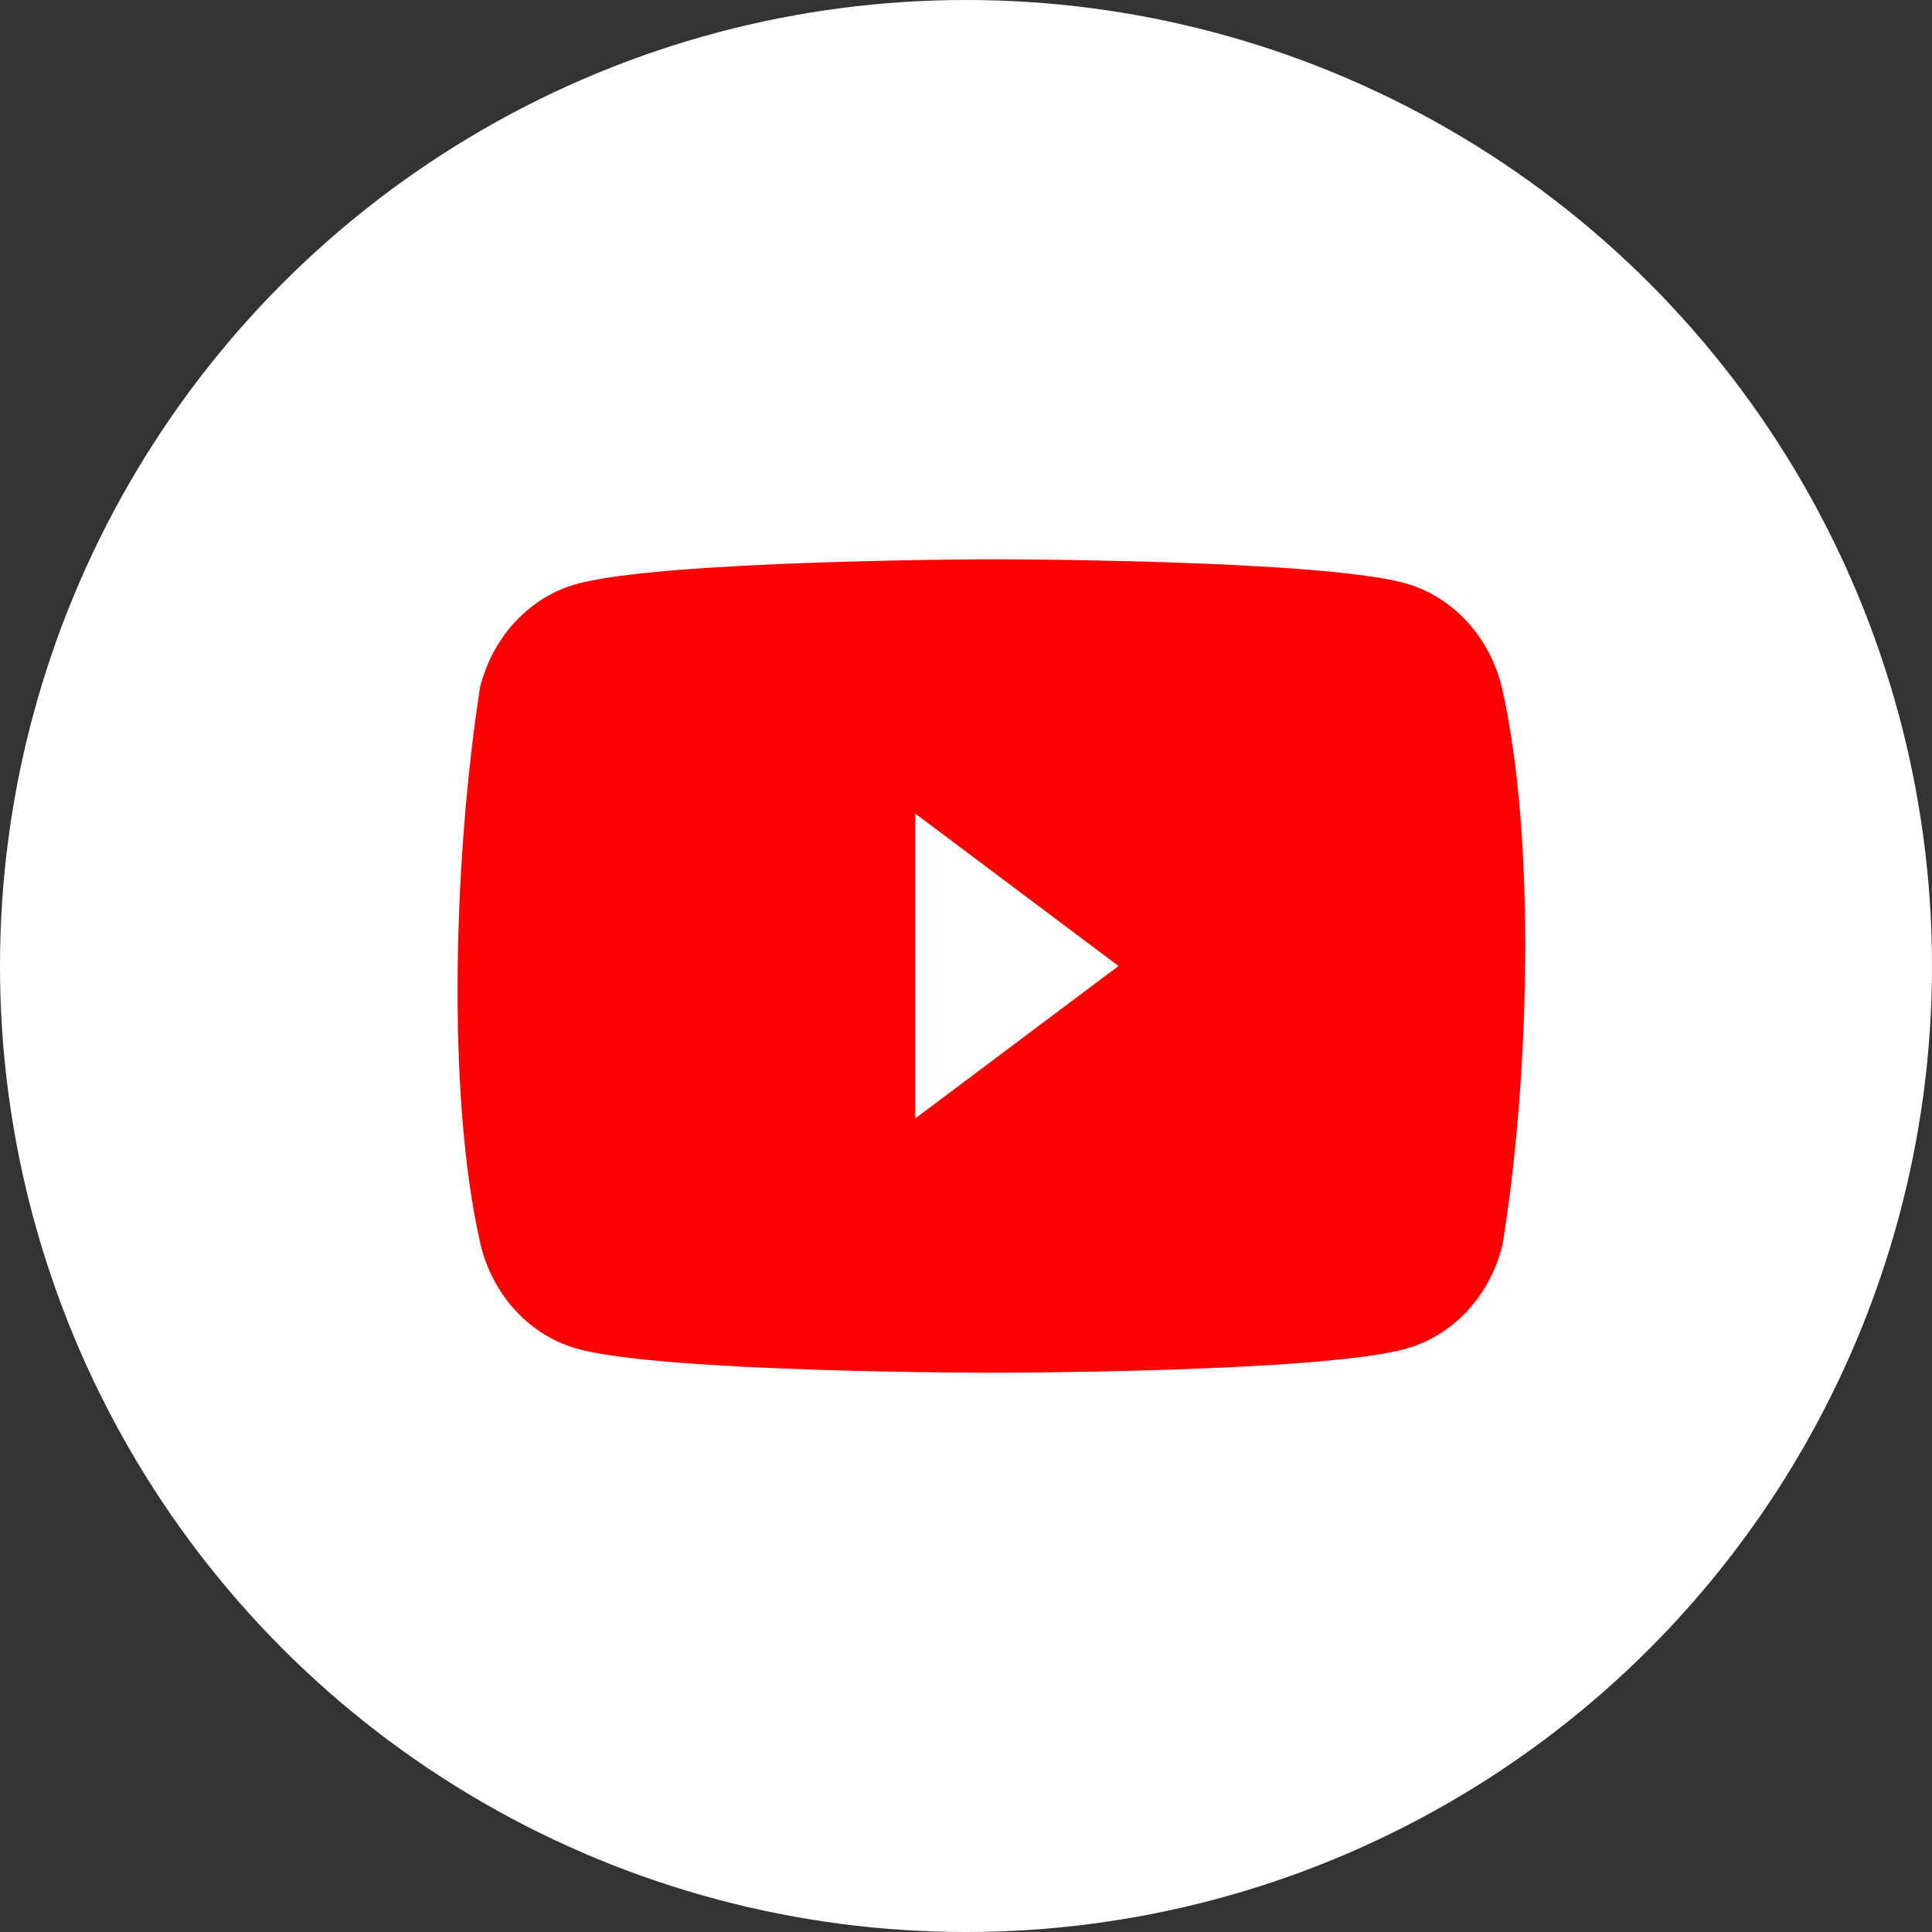 <?xml version="1.0" encoding="UTF-8"?> <svg xmlns="http://www.w3.org/2000/svg" width="38" height="38" viewBox="0 0 38 38" fill="none"><rect x="0" y="0" width="38" height="38" fill="#333333" stroke="none"/><circle cx="19" cy="19" r="19" fill="white"></circle><path d="M29.537 13.505C29.416 13.021 29.181 12.58 28.855 12.225C28.529 11.87 28.123 11.615 27.678 11.483C26.048 11 19.489 11 19.489 11C19.489 11 12.93 11.015 11.301 11.498C10.856 11.629 10.45 11.885 10.124 12.24C9.798 12.594 9.563 13.036 9.442 13.52C8.949 16.67 8.758 21.47 9.456 24.494C9.576 24.979 9.811 25.42 10.137 25.775C10.463 26.13 10.869 26.385 11.314 26.517C12.944 27 19.503 27 19.503 27C19.503 27 26.062 27 27.691 26.517C28.137 26.385 28.542 26.13 28.869 25.775C29.195 25.42 29.43 24.979 29.55 24.494C30.07 21.34 30.23 16.543 29.537 13.505Z" fill="#FF0000"></path><path d="M18 22L22 19L18 16V22Z" fill="white"></path></svg> 